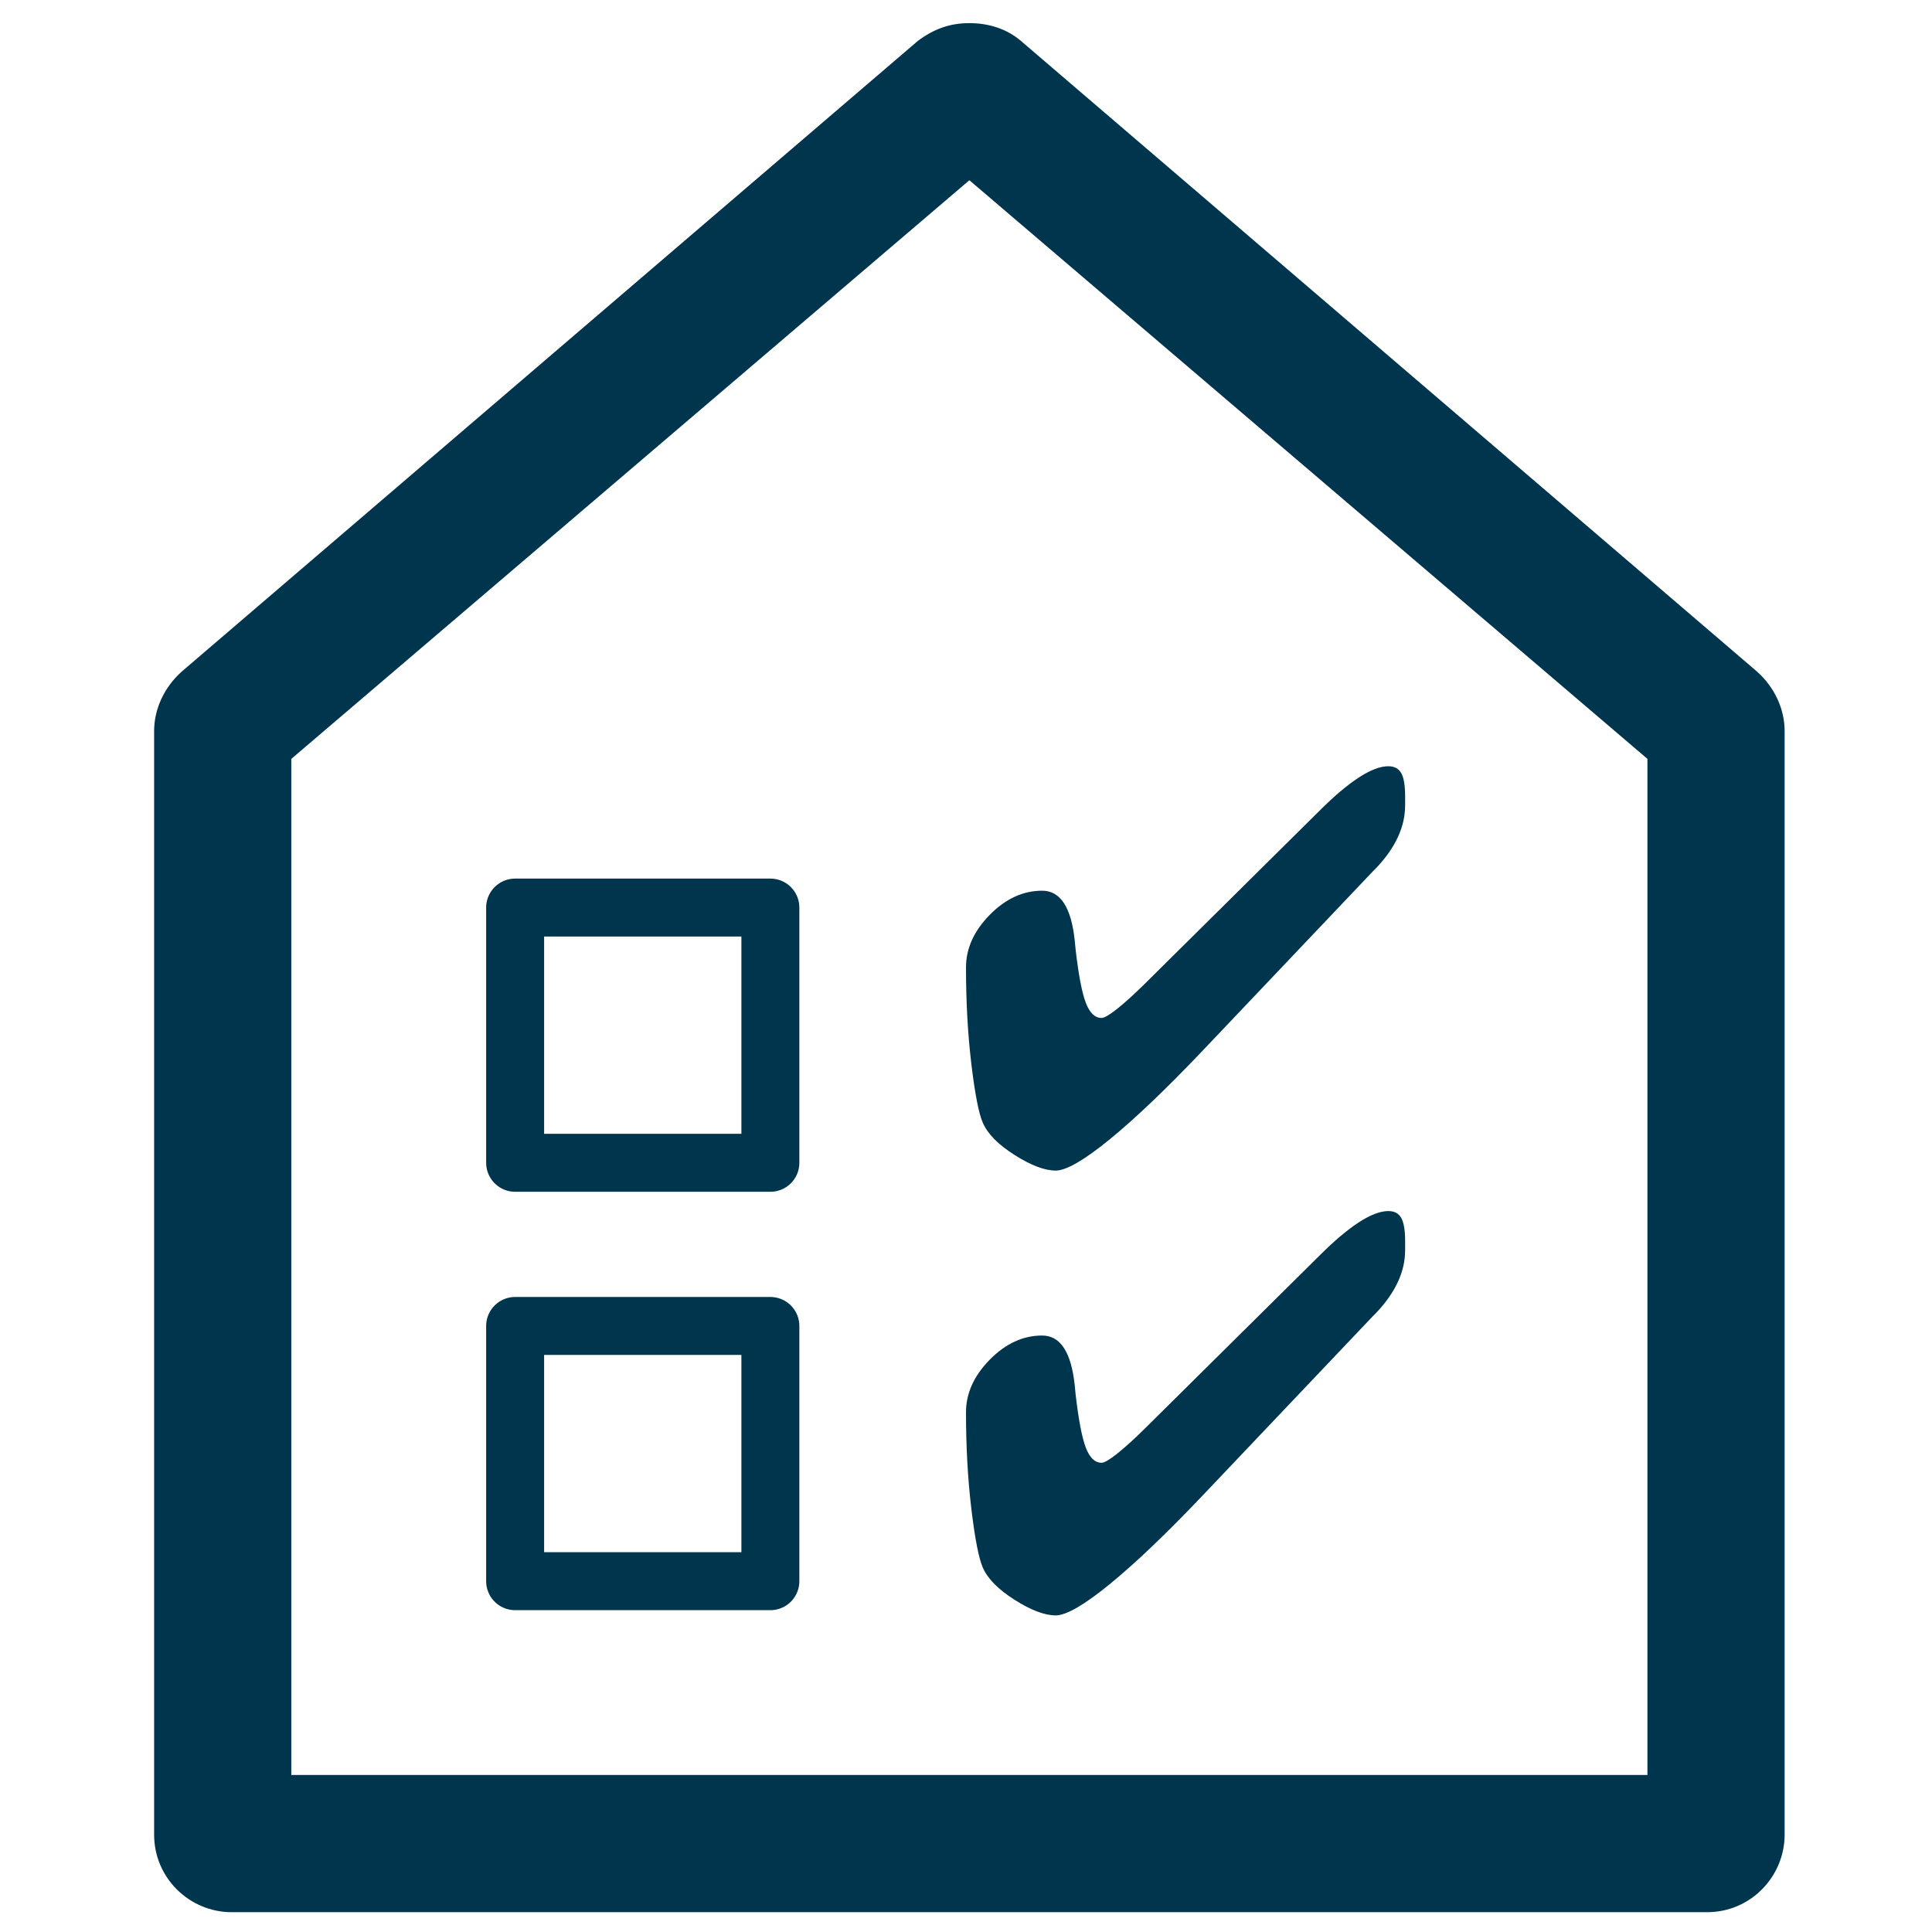 <?xml version="1.0" encoding="utf-8"?>
<!-- Generator: Adobe Illustrator 25.1.0, SVG Export Plug-In . SVG Version: 6.00 Build 0)  -->
<svg version="1.1" id="Layer_1" xmlns="http://www.w3.org/2000/svg" xmlns:xlink="http://www.w3.org/1999/xlink" x="0px" y="0px"
	 width="400px" height="400px" viewBox="0 0 400 400" enable-background="new 0 0 400 400" xml:space="preserve">
<g>
	<defs>
		<rect id="SVGID_1_" x="31.907" y="4.793" width="337.583" height="391.104"/>
	</defs>
	<clipPath id="SVGID_2_">
		<use xlink:href="#SVGID_1_"  overflow="visible"/>
	</clipPath>
	<path clip-path="url(#SVGID_2_)" fill="#00354E" d="M341.085,367.492H60.312V157.118L200.698,37.317l140.387,119.801V367.492z
		 M363.725,139.002L211.402,8.498c-2.879-2.467-6.587-3.708-10.704-3.708c-4.116,0-7.412,1.241-10.704,3.708L37.671,139.002
		c-3.704,3.295-5.762,7.821-5.762,12.353v228.482c0,9.058,7.408,16.061,16.054,16.061h305.472c9.058,0,16.054-7.412,16.054-16.061
		V151.355C369.488,146.823,367.433,142.298,363.725,139.002"/>
</g>
<g>
	<path fill="#00354E" d="M290.914,258.852c0,4.457-2.019,8.8-6.057,13.028l-0.629,0.629l-35.314,37.2
		c-7.505,7.886-13.895,13.981-19.171,18.286c-5.277,4.305-9,6.457-11.171,6.457c-2.286,0-5.124-1.077-8.514-3.229
		c-3.391-2.151-5.581-4.371-6.571-6.657c-0.839-1.904-1.629-5.943-2.371-12.115c-0.743-6.171-1.115-12.857-1.115-20.057
		c0-3.923,1.638-7.552,4.915-10.886c3.276-3.333,6.894-5,10.857-5c3.771,0,6.019,3.448,6.743,10.343
		c0.076,0.8,0.133,1.391,0.172,1.771c0.609,5.296,1.314,8.991,2.114,11.086c0.8,2.095,1.886,3.143,3.257,3.143
		c0.571,0,1.637-0.619,3.2-1.857c1.562-1.238,3.429-2.923,5.6-5.057l36.286-35.942c3.047-3.047,5.771-5.352,8.171-6.915
		c2.401-1.561,4.438-2.343,6.115-2.343c1.257,0,2.151,0.477,2.686,1.429c0.533,0.953,0.8,2.553,0.8,4.8V258.852z"/>
</g>
<g>
	<path fill="#00354E" d="M290.914,166.755c0,4.457-2.019,8.8-6.057,13.028l-0.629,0.629l-35.314,37.2
		c-7.505,7.886-13.895,13.981-19.171,18.286c-5.277,4.305-9,6.457-11.171,6.457c-2.286,0-5.124-1.077-8.514-3.229
		c-3.391-2.151-5.581-4.371-6.571-6.657c-0.839-1.904-1.629-5.943-2.371-12.115c-0.743-6.171-1.115-12.857-1.115-20.057
		c0-3.923,1.638-7.552,4.915-10.886c3.276-3.333,6.894-5,10.857-5c3.771,0,6.019,3.448,6.743,10.343
		c0.076,0.8,0.133,1.391,0.172,1.771c0.609,5.296,1.314,8.991,2.114,11.086c0.8,2.095,1.886,3.143,3.257,3.143
		c0.571,0,1.637-0.619,3.2-1.857c1.562-1.238,3.429-2.923,5.6-5.057l36.286-35.942c3.047-3.047,5.771-5.352,8.171-6.915
		c2.401-1.561,4.438-2.343,6.115-2.343c1.257,0,2.151,0.477,2.686,1.429c0.533,0.953,0.8,2.553,0.8,4.8V166.755z"/>
</g>
<rect x="106.653" y="187.901" fill="none" stroke="#00354E" stroke-width="12" stroke-linecap="round" stroke-linejoin="round" stroke-miterlimit="10" width="52.844" height="52.844"/>
<rect x="106.653" y="274.526" fill="none" stroke="#00354E" stroke-width="12" stroke-linecap="round" stroke-linejoin="round" stroke-miterlimit="10" width="52.844" height="52.844"/>
</svg>
